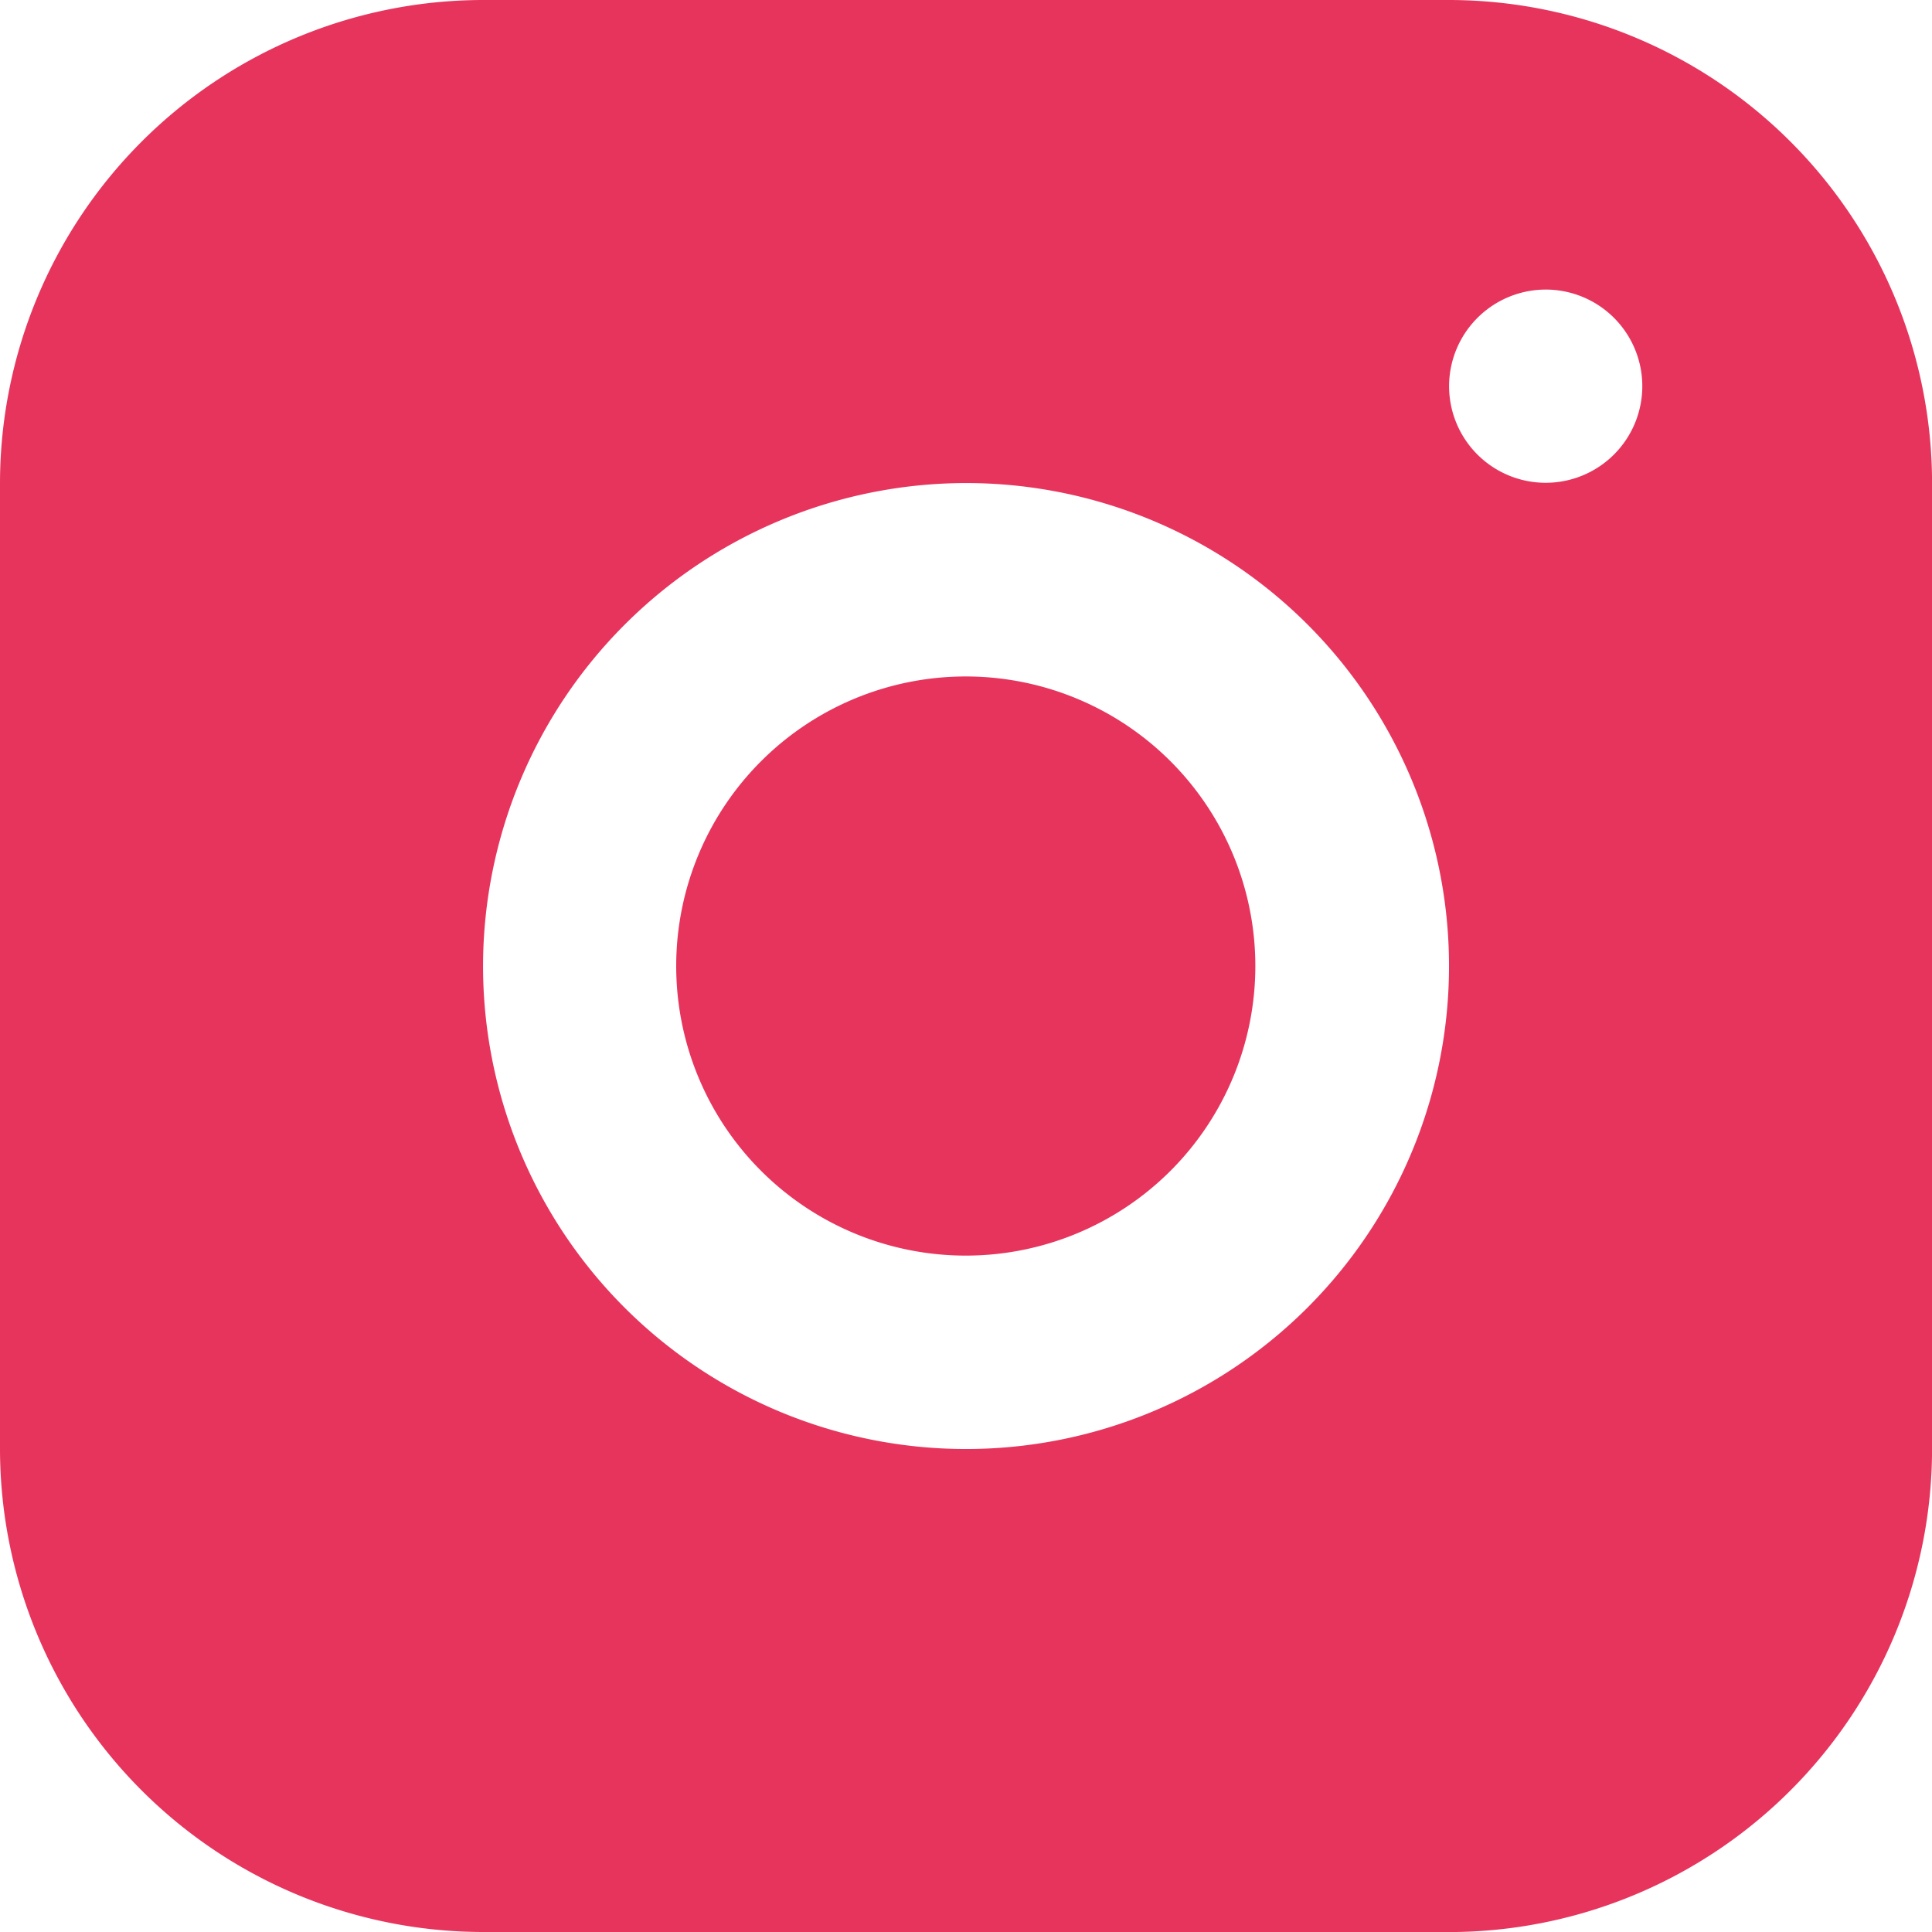 <svg id="Icon_Social_Media_And_Brands_Solid_Instagram" data-name="Icon/Social Media And Brands/Solid/Instagram" xmlns="http://www.w3.org/2000/svg" width="29.357" height="29.357" viewBox="0 0 29.357 29.357">
  <path id="Combined_Shape" data-name="Combined Shape" d="M7.34,29.357A7.347,7.347,0,0,1,0,22.019V7.34A7.348,7.348,0,0,1,7.34,0H22.019a7.347,7.347,0,0,1,7.339,7.34V22.019a7.347,7.347,0,0,1-7.339,7.339Zm0-14.679A7.339,7.339,0,1,0,14.679,7.34,7.347,7.347,0,0,0,7.34,14.679ZM22.019,5.871A1.468,1.468,0,1,0,23.486,4.4,1.47,1.47,0,0,0,22.019,5.871ZM10.275,14.679a4.4,4.4,0,1,1,4.4,4.4A4.4,4.4,0,0,1,10.275,14.679Z" fill="#e7345d"/>
</svg>
